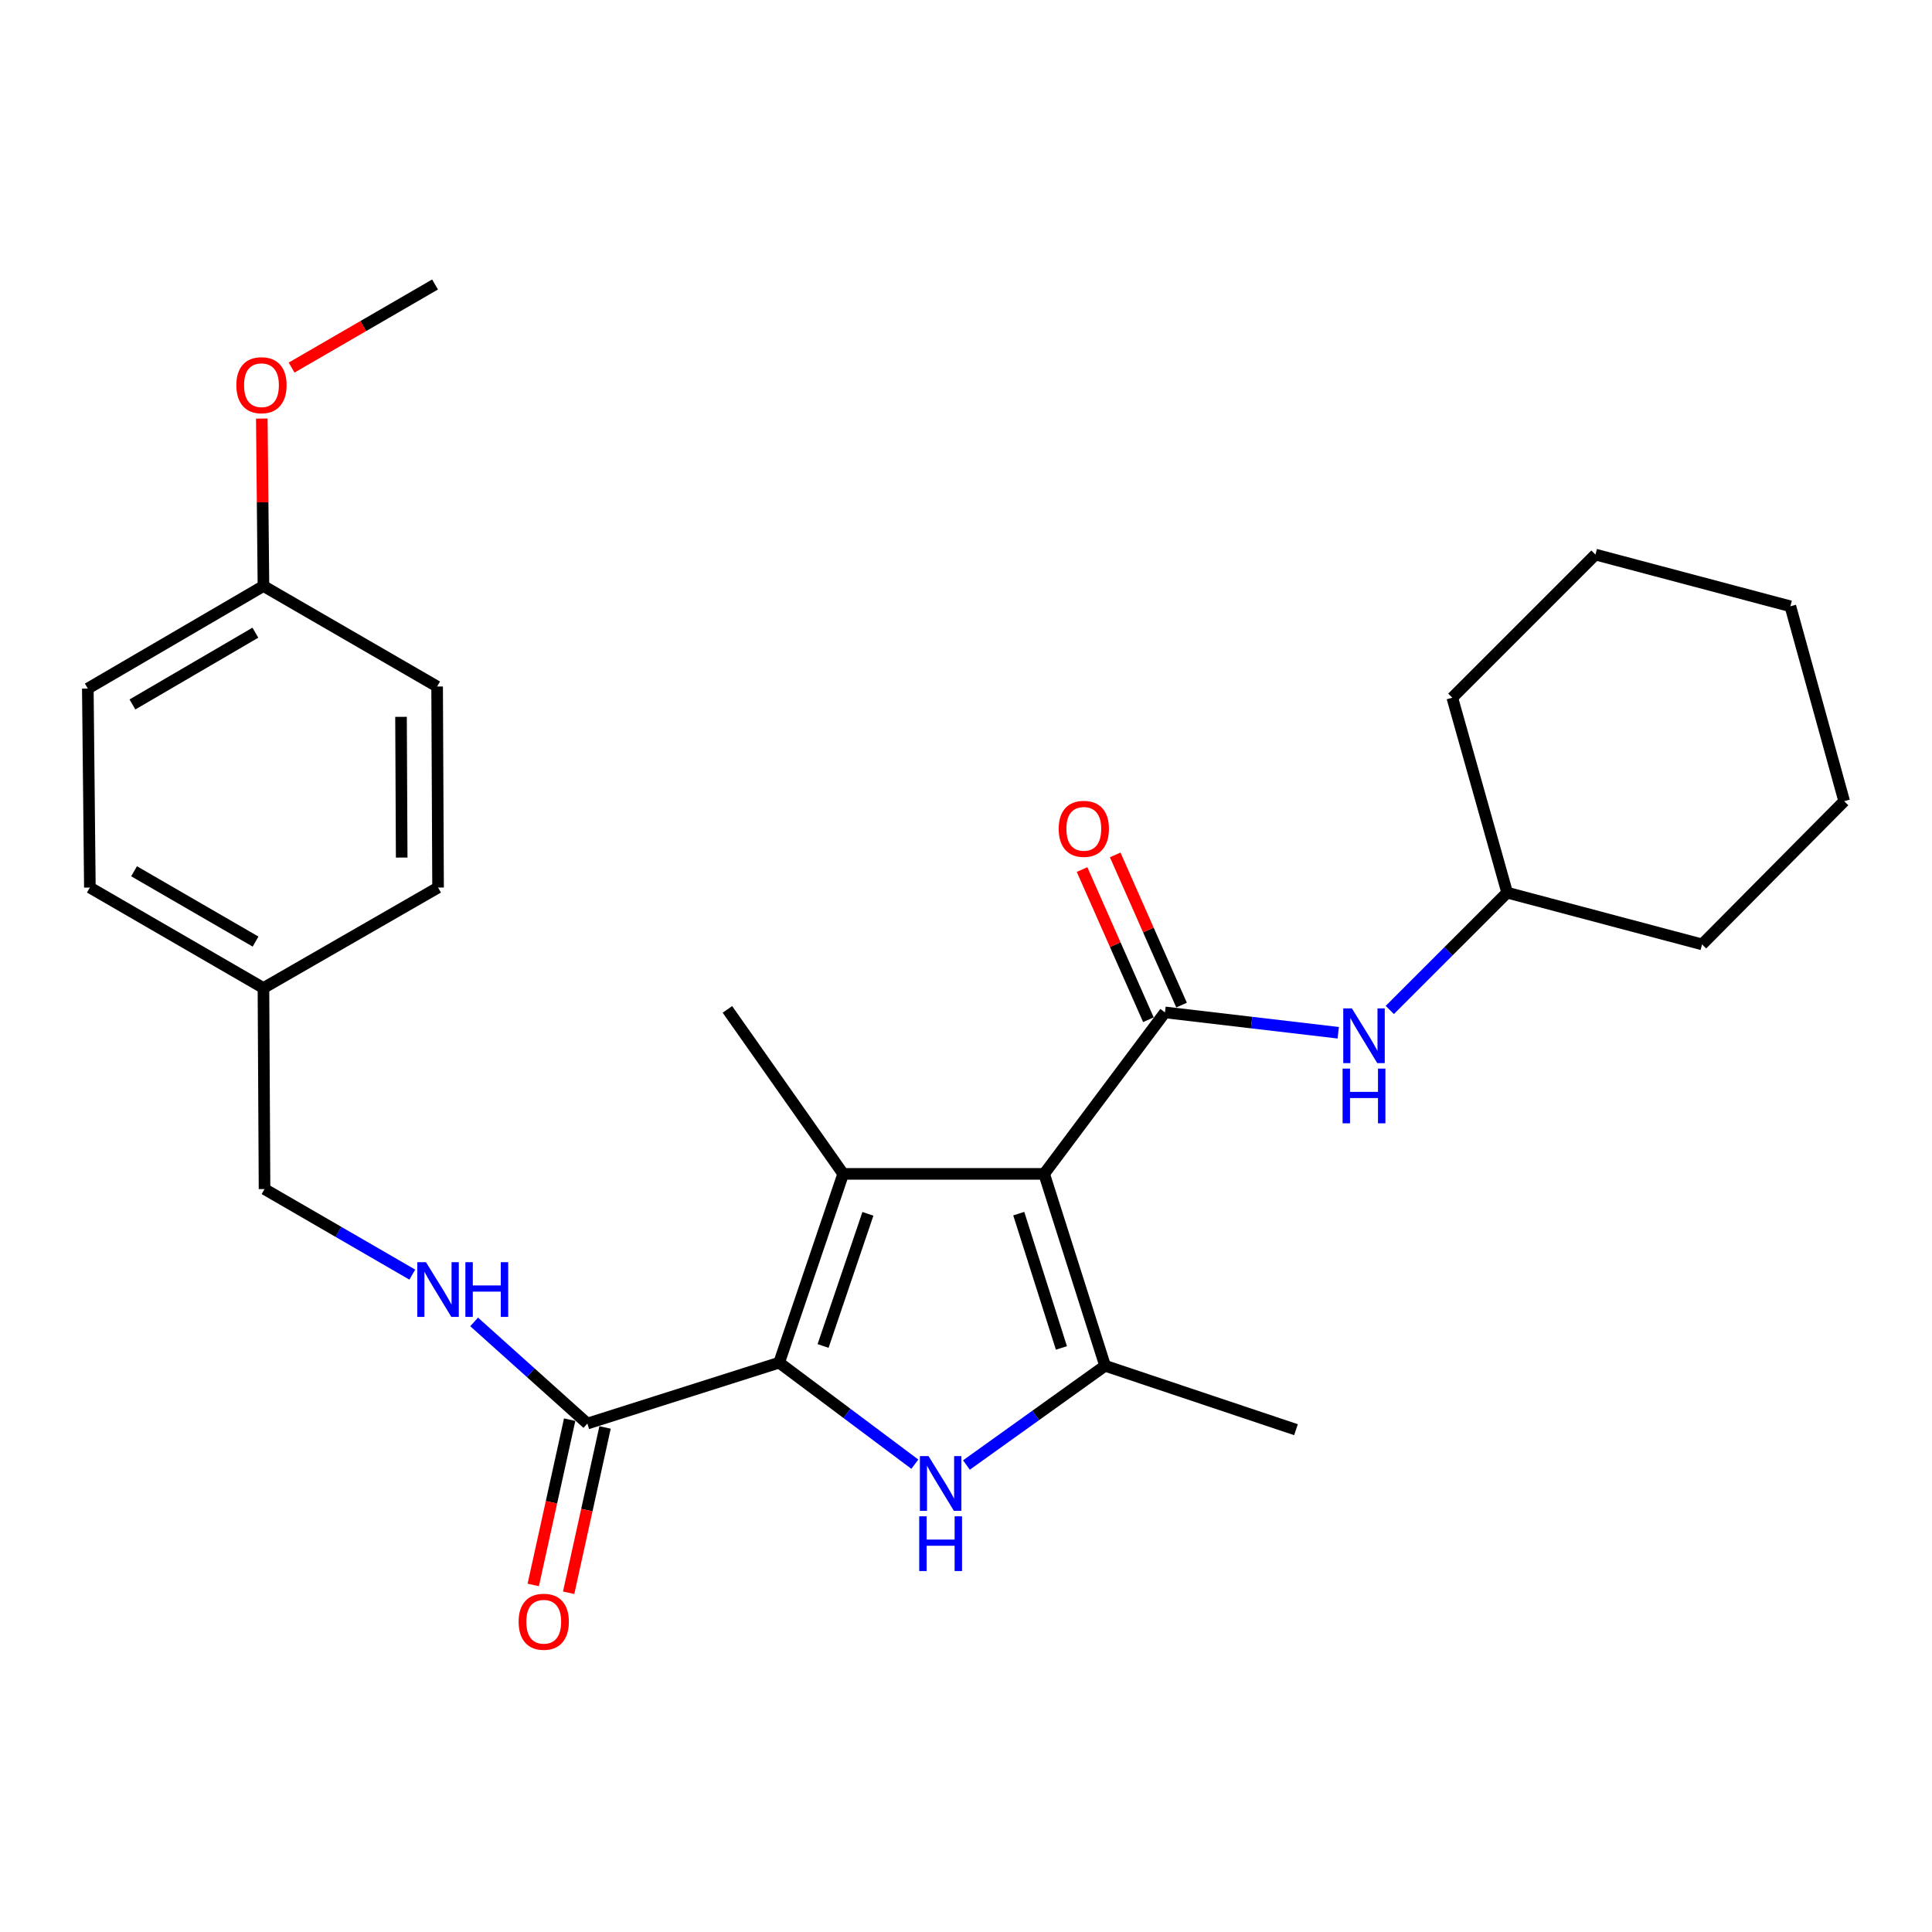 <?xml version='1.0' encoding='iso-8859-1'?>
<svg version='1.1' baseProfile='full'
              xmlns='http://www.w3.org/2000/svg'
                      xmlns:rdkit='http://www.rdkit.org/xml'
                      xmlns:xlink='http://www.w3.org/1999/xlink'
                  xml:space='preserve'
width='1000px' height='1000px' viewBox='0 0 1000 1000'>
<!-- END OF HEADER -->
<rect style='opacity:1.0;fill:#FFFFFF;stroke:none' width='1000' height='1000' x='0' y='0'> </rect>
<path class='bond-0' d='M 540.451,607.599 L 436.437,607.599' style='fill:none;fill-rule:evenodd;stroke:#000000;stroke-width:6px;stroke-linecap:butt;stroke-linejoin:miter;stroke-opacity:1' />
<path class='bond-3' d='M 540.451,607.599 L 571.992,706.913' style='fill:none;fill-rule:evenodd;stroke:#000000;stroke-width:6px;stroke-linecap:butt;stroke-linejoin:miter;stroke-opacity:1' />
<path class='bond-3' d='M 527.306,628.174 L 549.385,697.694' style='fill:none;fill-rule:evenodd;stroke:#000000;stroke-width:6px;stroke-linecap:butt;stroke-linejoin:miter;stroke-opacity:1' />
<path class='bond-4' d='M 540.451,607.599 L 602.992,524.02' style='fill:none;fill-rule:evenodd;stroke:#000000;stroke-width:6px;stroke-linecap:butt;stroke-linejoin:miter;stroke-opacity:1' />
<path class='bond-1' d='M 436.437,607.599 L 403.291,705.309' style='fill:none;fill-rule:evenodd;stroke:#000000;stroke-width:6px;stroke-linecap:butt;stroke-linejoin:miter;stroke-opacity:1' />
<path class='bond-1' d='M 449.227,628.281 L 426.025,696.678' style='fill:none;fill-rule:evenodd;stroke:#000000;stroke-width:6px;stroke-linecap:butt;stroke-linejoin:miter;stroke-opacity:1' />
<path class='bond-10' d='M 436.437,607.599 L 376.501,522.457' style='fill:none;fill-rule:evenodd;stroke:#000000;stroke-width:6px;stroke-linecap:butt;stroke-linejoin:miter;stroke-opacity:1' />
<path class='bond-5' d='M 403.291,705.309 L 304.019,736.829' style='fill:none;fill-rule:evenodd;stroke:#000000;stroke-width:6px;stroke-linecap:butt;stroke-linejoin:miter;stroke-opacity:1' />
<path class='bond-27' d='M 403.291,705.309 L 438.406,731.585' style='fill:none;fill-rule:evenodd;stroke:#000000;stroke-width:6px;stroke-linecap:butt;stroke-linejoin:miter;stroke-opacity:1' />
<path class='bond-27' d='M 438.406,731.585 L 473.521,757.861' style='fill:none;fill-rule:evenodd;stroke:#0000FF;stroke-width:6px;stroke-linecap:butt;stroke-linejoin:miter;stroke-opacity:1' />
<path class='bond-2' d='M 500.228,758.288 L 536.11,732.601' style='fill:none;fill-rule:evenodd;stroke:#0000FF;stroke-width:6px;stroke-linecap:butt;stroke-linejoin:miter;stroke-opacity:1' />
<path class='bond-2' d='M 536.11,732.601 L 571.992,706.913' style='fill:none;fill-rule:evenodd;stroke:#000000;stroke-width:6px;stroke-linecap:butt;stroke-linejoin:miter;stroke-opacity:1' />
<path class='bond-12' d='M 571.992,706.913 L 670.796,740.008' style='fill:none;fill-rule:evenodd;stroke:#000000;stroke-width:6px;stroke-linecap:butt;stroke-linejoin:miter;stroke-opacity:1' />
<path class='bond-6' d='M 602.992,524.02 L 647.832,529.286' style='fill:none;fill-rule:evenodd;stroke:#000000;stroke-width:6px;stroke-linecap:butt;stroke-linejoin:miter;stroke-opacity:1' />
<path class='bond-6' d='M 647.832,529.286 L 692.672,534.552' style='fill:none;fill-rule:evenodd;stroke:#0000FF;stroke-width:6px;stroke-linecap:butt;stroke-linejoin:miter;stroke-opacity:1' />
<path class='bond-8' d='M 611.57,520.23 L 594.398,481.362' style='fill:none;fill-rule:evenodd;stroke:#000000;stroke-width:6px;stroke-linecap:butt;stroke-linejoin:miter;stroke-opacity:1' />
<path class='bond-8' d='M 594.398,481.362 L 577.226,442.495' style='fill:none;fill-rule:evenodd;stroke:#FF0000;stroke-width:6px;stroke-linecap:butt;stroke-linejoin:miter;stroke-opacity:1' />
<path class='bond-8' d='M 594.414,527.81 L 577.242,488.942' style='fill:none;fill-rule:evenodd;stroke:#000000;stroke-width:6px;stroke-linecap:butt;stroke-linejoin:miter;stroke-opacity:1' />
<path class='bond-8' d='M 577.242,488.942 L 560.07,450.075' style='fill:none;fill-rule:evenodd;stroke:#FF0000;stroke-width:6px;stroke-linecap:butt;stroke-linejoin:miter;stroke-opacity:1' />
<path class='bond-7' d='M 304.019,736.829 L 274.714,710.524' style='fill:none;fill-rule:evenodd;stroke:#000000;stroke-width:6px;stroke-linecap:butt;stroke-linejoin:miter;stroke-opacity:1' />
<path class='bond-7' d='M 274.714,710.524 L 245.41,684.219' style='fill:none;fill-rule:evenodd;stroke:#0000FF;stroke-width:6px;stroke-linecap:butt;stroke-linejoin:miter;stroke-opacity:1' />
<path class='bond-9' d='M 294.86,734.812 L 285.436,777.591' style='fill:none;fill-rule:evenodd;stroke:#000000;stroke-width:6px;stroke-linecap:butt;stroke-linejoin:miter;stroke-opacity:1' />
<path class='bond-9' d='M 285.436,777.591 L 276.013,820.37' style='fill:none;fill-rule:evenodd;stroke:#FF0000;stroke-width:6px;stroke-linecap:butt;stroke-linejoin:miter;stroke-opacity:1' />
<path class='bond-9' d='M 313.177,738.847 L 303.753,781.626' style='fill:none;fill-rule:evenodd;stroke:#000000;stroke-width:6px;stroke-linecap:butt;stroke-linejoin:miter;stroke-opacity:1' />
<path class='bond-9' d='M 303.753,781.626 L 294.33,824.405' style='fill:none;fill-rule:evenodd;stroke:#FF0000;stroke-width:6px;stroke-linecap:butt;stroke-linejoin:miter;stroke-opacity:1' />
<path class='bond-15' d='M 719.365,522.76 L 749.734,492.395' style='fill:none;fill-rule:evenodd;stroke:#0000FF;stroke-width:6px;stroke-linecap:butt;stroke-linejoin:miter;stroke-opacity:1' />
<path class='bond-15' d='M 749.734,492.395 L 780.103,462.031' style='fill:none;fill-rule:evenodd;stroke:#000000;stroke-width:6px;stroke-linecap:butt;stroke-linejoin:miter;stroke-opacity:1' />
<path class='bond-11' d='M 213.409,659.744 L 175.165,637.605' style='fill:none;fill-rule:evenodd;stroke:#0000FF;stroke-width:6px;stroke-linecap:butt;stroke-linejoin:miter;stroke-opacity:1' />
<path class='bond-11' d='M 175.165,637.605 L 136.922,615.467' style='fill:none;fill-rule:evenodd;stroke:#000000;stroke-width:6px;stroke-linecap:butt;stroke-linejoin:miter;stroke-opacity:1' />
<path class='bond-13' d='M 136.922,615.467 L 136.359,511.401' style='fill:none;fill-rule:evenodd;stroke:#000000;stroke-width:6px;stroke-linecap:butt;stroke-linejoin:miter;stroke-opacity:1' />
<path class='bond-16' d='M 136.359,511.401 L 226.743,459.394' style='fill:none;fill-rule:evenodd;stroke:#000000;stroke-width:6px;stroke-linecap:butt;stroke-linejoin:miter;stroke-opacity:1' />
<path class='bond-17' d='M 136.359,511.401 L 46.517,459.394' style='fill:none;fill-rule:evenodd;stroke:#000000;stroke-width:6px;stroke-linecap:butt;stroke-linejoin:miter;stroke-opacity:1' />
<path class='bond-17' d='M 132.28,487.367 L 69.39,450.963' style='fill:none;fill-rule:evenodd;stroke:#000000;stroke-width:6px;stroke-linecap:butt;stroke-linejoin:miter;stroke-opacity:1' />
<path class='bond-14' d='M 136.359,303.322 L 45.455,356.392' style='fill:none;fill-rule:evenodd;stroke:#000000;stroke-width:6px;stroke-linecap:butt;stroke-linejoin:miter;stroke-opacity:1' />
<path class='bond-14' d='M 132.18,327.481 L 68.546,364.629' style='fill:none;fill-rule:evenodd;stroke:#000000;stroke-width:6px;stroke-linecap:butt;stroke-linejoin:miter;stroke-opacity:1' />
<path class='bond-20' d='M 136.359,303.322 L 135.934,259.991' style='fill:none;fill-rule:evenodd;stroke:#000000;stroke-width:6px;stroke-linecap:butt;stroke-linejoin:miter;stroke-opacity:1' />
<path class='bond-20' d='M 135.934,259.991 L 135.509,216.659' style='fill:none;fill-rule:evenodd;stroke:#FF0000;stroke-width:6px;stroke-linecap:butt;stroke-linejoin:miter;stroke-opacity:1' />
<path class='bond-29' d='M 136.359,303.322 L 226.254,355.339' style='fill:none;fill-rule:evenodd;stroke:#000000;stroke-width:6px;stroke-linecap:butt;stroke-linejoin:miter;stroke-opacity:1' />
<path class='bond-22' d='M 780.103,462.031 L 751.708,361.133' style='fill:none;fill-rule:evenodd;stroke:#000000;stroke-width:6px;stroke-linecap:butt;stroke-linejoin:miter;stroke-opacity:1' />
<path class='bond-23' d='M 780.103,462.031 L 880.99,488.821' style='fill:none;fill-rule:evenodd;stroke:#000000;stroke-width:6px;stroke-linecap:butt;stroke-linejoin:miter;stroke-opacity:1' />
<path class='bond-19' d='M 226.743,459.394 L 226.254,355.339' style='fill:none;fill-rule:evenodd;stroke:#000000;stroke-width:6px;stroke-linecap:butt;stroke-linejoin:miter;stroke-opacity:1' />
<path class='bond-19' d='M 207.914,443.874 L 207.571,371.036' style='fill:none;fill-rule:evenodd;stroke:#000000;stroke-width:6px;stroke-linecap:butt;stroke-linejoin:miter;stroke-opacity:1' />
<path class='bond-18' d='M 46.517,459.394 L 45.455,356.392' style='fill:none;fill-rule:evenodd;stroke:#000000;stroke-width:6px;stroke-linecap:butt;stroke-linejoin:miter;stroke-opacity:1' />
<path class='bond-21' d='M 150.934,190.263 L 188.057,168.757' style='fill:none;fill-rule:evenodd;stroke:#FF0000;stroke-width:6px;stroke-linecap:butt;stroke-linejoin:miter;stroke-opacity:1' />
<path class='bond-21' d='M 188.057,168.757 L 225.18,147.25' style='fill:none;fill-rule:evenodd;stroke:#000000;stroke-width:6px;stroke-linecap:butt;stroke-linejoin:miter;stroke-opacity:1' />
<path class='bond-25' d='M 751.708,361.133 L 825.805,287.046' style='fill:none;fill-rule:evenodd;stroke:#000000;stroke-width:6px;stroke-linecap:butt;stroke-linejoin:miter;stroke-opacity:1' />
<path class='bond-24' d='M 880.99,488.821 L 954.545,414.692' style='fill:none;fill-rule:evenodd;stroke:#000000;stroke-width:6px;stroke-linecap:butt;stroke-linejoin:miter;stroke-opacity:1' />
<path class='bond-26' d='M 954.545,414.692 L 926.693,313.815' style='fill:none;fill-rule:evenodd;stroke:#000000;stroke-width:6px;stroke-linecap:butt;stroke-linejoin:miter;stroke-opacity:1' />
<path class='bond-28' d='M 825.805,287.046 L 926.693,313.815' style='fill:none;fill-rule:evenodd;stroke:#000000;stroke-width:6px;stroke-linecap:butt;stroke-linejoin:miter;stroke-opacity:1' />
<path  class='atom-3' d='M 480.611 753.69
L 489.891 768.69
Q 490.811 770.17, 492.291 772.85
Q 493.771 775.53, 493.851 775.69
L 493.851 753.69
L 497.611 753.69
L 497.611 782.01
L 493.731 782.01
L 483.771 765.61
Q 482.611 763.69, 481.371 761.49
Q 480.171 759.29, 479.811 758.61
L 479.811 782.01
L 476.131 782.01
L 476.131 753.69
L 480.611 753.69
' fill='#0000FF'/>
<path  class='atom-3' d='M 475.791 784.842
L 479.631 784.842
L 479.631 796.882
L 494.111 796.882
L 494.111 784.842
L 497.951 784.842
L 497.951 813.162
L 494.111 813.162
L 494.111 800.082
L 479.631 800.082
L 479.631 813.162
L 475.791 813.162
L 475.791 784.842
' fill='#0000FF'/>
<path  class='atom-7' d='M 699.745 521.958
L 709.025 536.958
Q 709.945 538.438, 711.425 541.118
Q 712.905 543.798, 712.985 543.958
L 712.985 521.958
L 716.745 521.958
L 716.745 550.278
L 712.865 550.278
L 702.905 533.878
Q 701.745 531.958, 700.505 529.758
Q 699.305 527.558, 698.945 526.878
L 698.945 550.278
L 695.265 550.278
L 695.265 521.958
L 699.745 521.958
' fill='#0000FF'/>
<path  class='atom-7' d='M 694.925 553.11
L 698.765 553.11
L 698.765 565.15
L 713.245 565.15
L 713.245 553.11
L 717.085 553.11
L 717.085 581.43
L 713.245 581.43
L 713.245 568.35
L 698.765 568.35
L 698.765 581.43
L 694.925 581.43
L 694.925 553.11
' fill='#0000FF'/>
<path  class='atom-8' d='M 220.483 653.303
L 229.763 668.303
Q 230.683 669.783, 232.163 672.463
Q 233.643 675.143, 233.723 675.303
L 233.723 653.303
L 237.483 653.303
L 237.483 681.623
L 233.603 681.623
L 223.643 665.223
Q 222.483 663.303, 221.243 661.103
Q 220.043 658.903, 219.683 658.223
L 219.683 681.623
L 216.003 681.623
L 216.003 653.303
L 220.483 653.303
' fill='#0000FF'/>
<path  class='atom-8' d='M 240.883 653.303
L 244.723 653.303
L 244.723 665.343
L 259.203 665.343
L 259.203 653.303
L 263.043 653.303
L 263.043 681.623
L 259.203 681.623
L 259.203 668.543
L 244.723 668.543
L 244.723 681.623
L 240.883 681.623
L 240.883 653.303
' fill='#0000FF'/>
<path  class='atom-9' d='M 547.978 429.006
Q 547.978 422.206, 551.338 418.406
Q 554.698 414.606, 560.978 414.606
Q 567.258 414.606, 570.618 418.406
Q 573.978 422.206, 573.978 429.006
Q 573.978 435.886, 570.578 439.806
Q 567.178 443.686, 560.978 443.686
Q 554.738 443.686, 551.338 439.806
Q 547.978 435.926, 547.978 429.006
M 560.978 440.486
Q 565.298 440.486, 567.618 437.606
Q 569.978 434.686, 569.978 429.006
Q 569.978 423.446, 567.618 420.646
Q 565.298 417.806, 560.978 417.806
Q 556.658 417.806, 554.298 420.606
Q 551.978 423.406, 551.978 429.006
Q 551.978 434.726, 554.298 437.606
Q 556.658 440.486, 560.978 440.486
' fill='#FF0000'/>
<path  class='atom-10' d='M 268.438 839.412
Q 268.438 832.612, 271.798 828.812
Q 275.158 825.012, 281.438 825.012
Q 287.718 825.012, 291.078 828.812
Q 294.438 832.612, 294.438 839.412
Q 294.438 846.292, 291.038 850.212
Q 287.638 854.092, 281.438 854.092
Q 275.198 854.092, 271.798 850.212
Q 268.438 846.332, 268.438 839.412
M 281.438 850.892
Q 285.758 850.892, 288.078 848.012
Q 290.438 845.092, 290.438 839.412
Q 290.438 833.852, 288.078 831.052
Q 285.758 828.212, 281.438 828.212
Q 277.118 828.212, 274.758 831.012
Q 272.438 833.812, 272.438 839.412
Q 272.438 845.132, 274.758 848.012
Q 277.118 850.892, 281.438 850.892
' fill='#FF0000'/>
<path  class='atom-21' d='M 122.338 199.378
Q 122.338 192.578, 125.698 188.778
Q 129.058 184.978, 135.338 184.978
Q 141.618 184.978, 144.978 188.778
Q 148.338 192.578, 148.338 199.378
Q 148.338 206.258, 144.938 210.178
Q 141.538 214.058, 135.338 214.058
Q 129.098 214.058, 125.698 210.178
Q 122.338 206.298, 122.338 199.378
M 135.338 210.858
Q 139.658 210.858, 141.978 207.978
Q 144.338 205.058, 144.338 199.378
Q 144.338 193.818, 141.978 191.018
Q 139.658 188.178, 135.338 188.178
Q 131.018 188.178, 128.658 190.978
Q 126.338 193.778, 126.338 199.378
Q 126.338 205.098, 128.658 207.978
Q 131.018 210.858, 135.338 210.858
' fill='#FF0000'/>
</svg>
